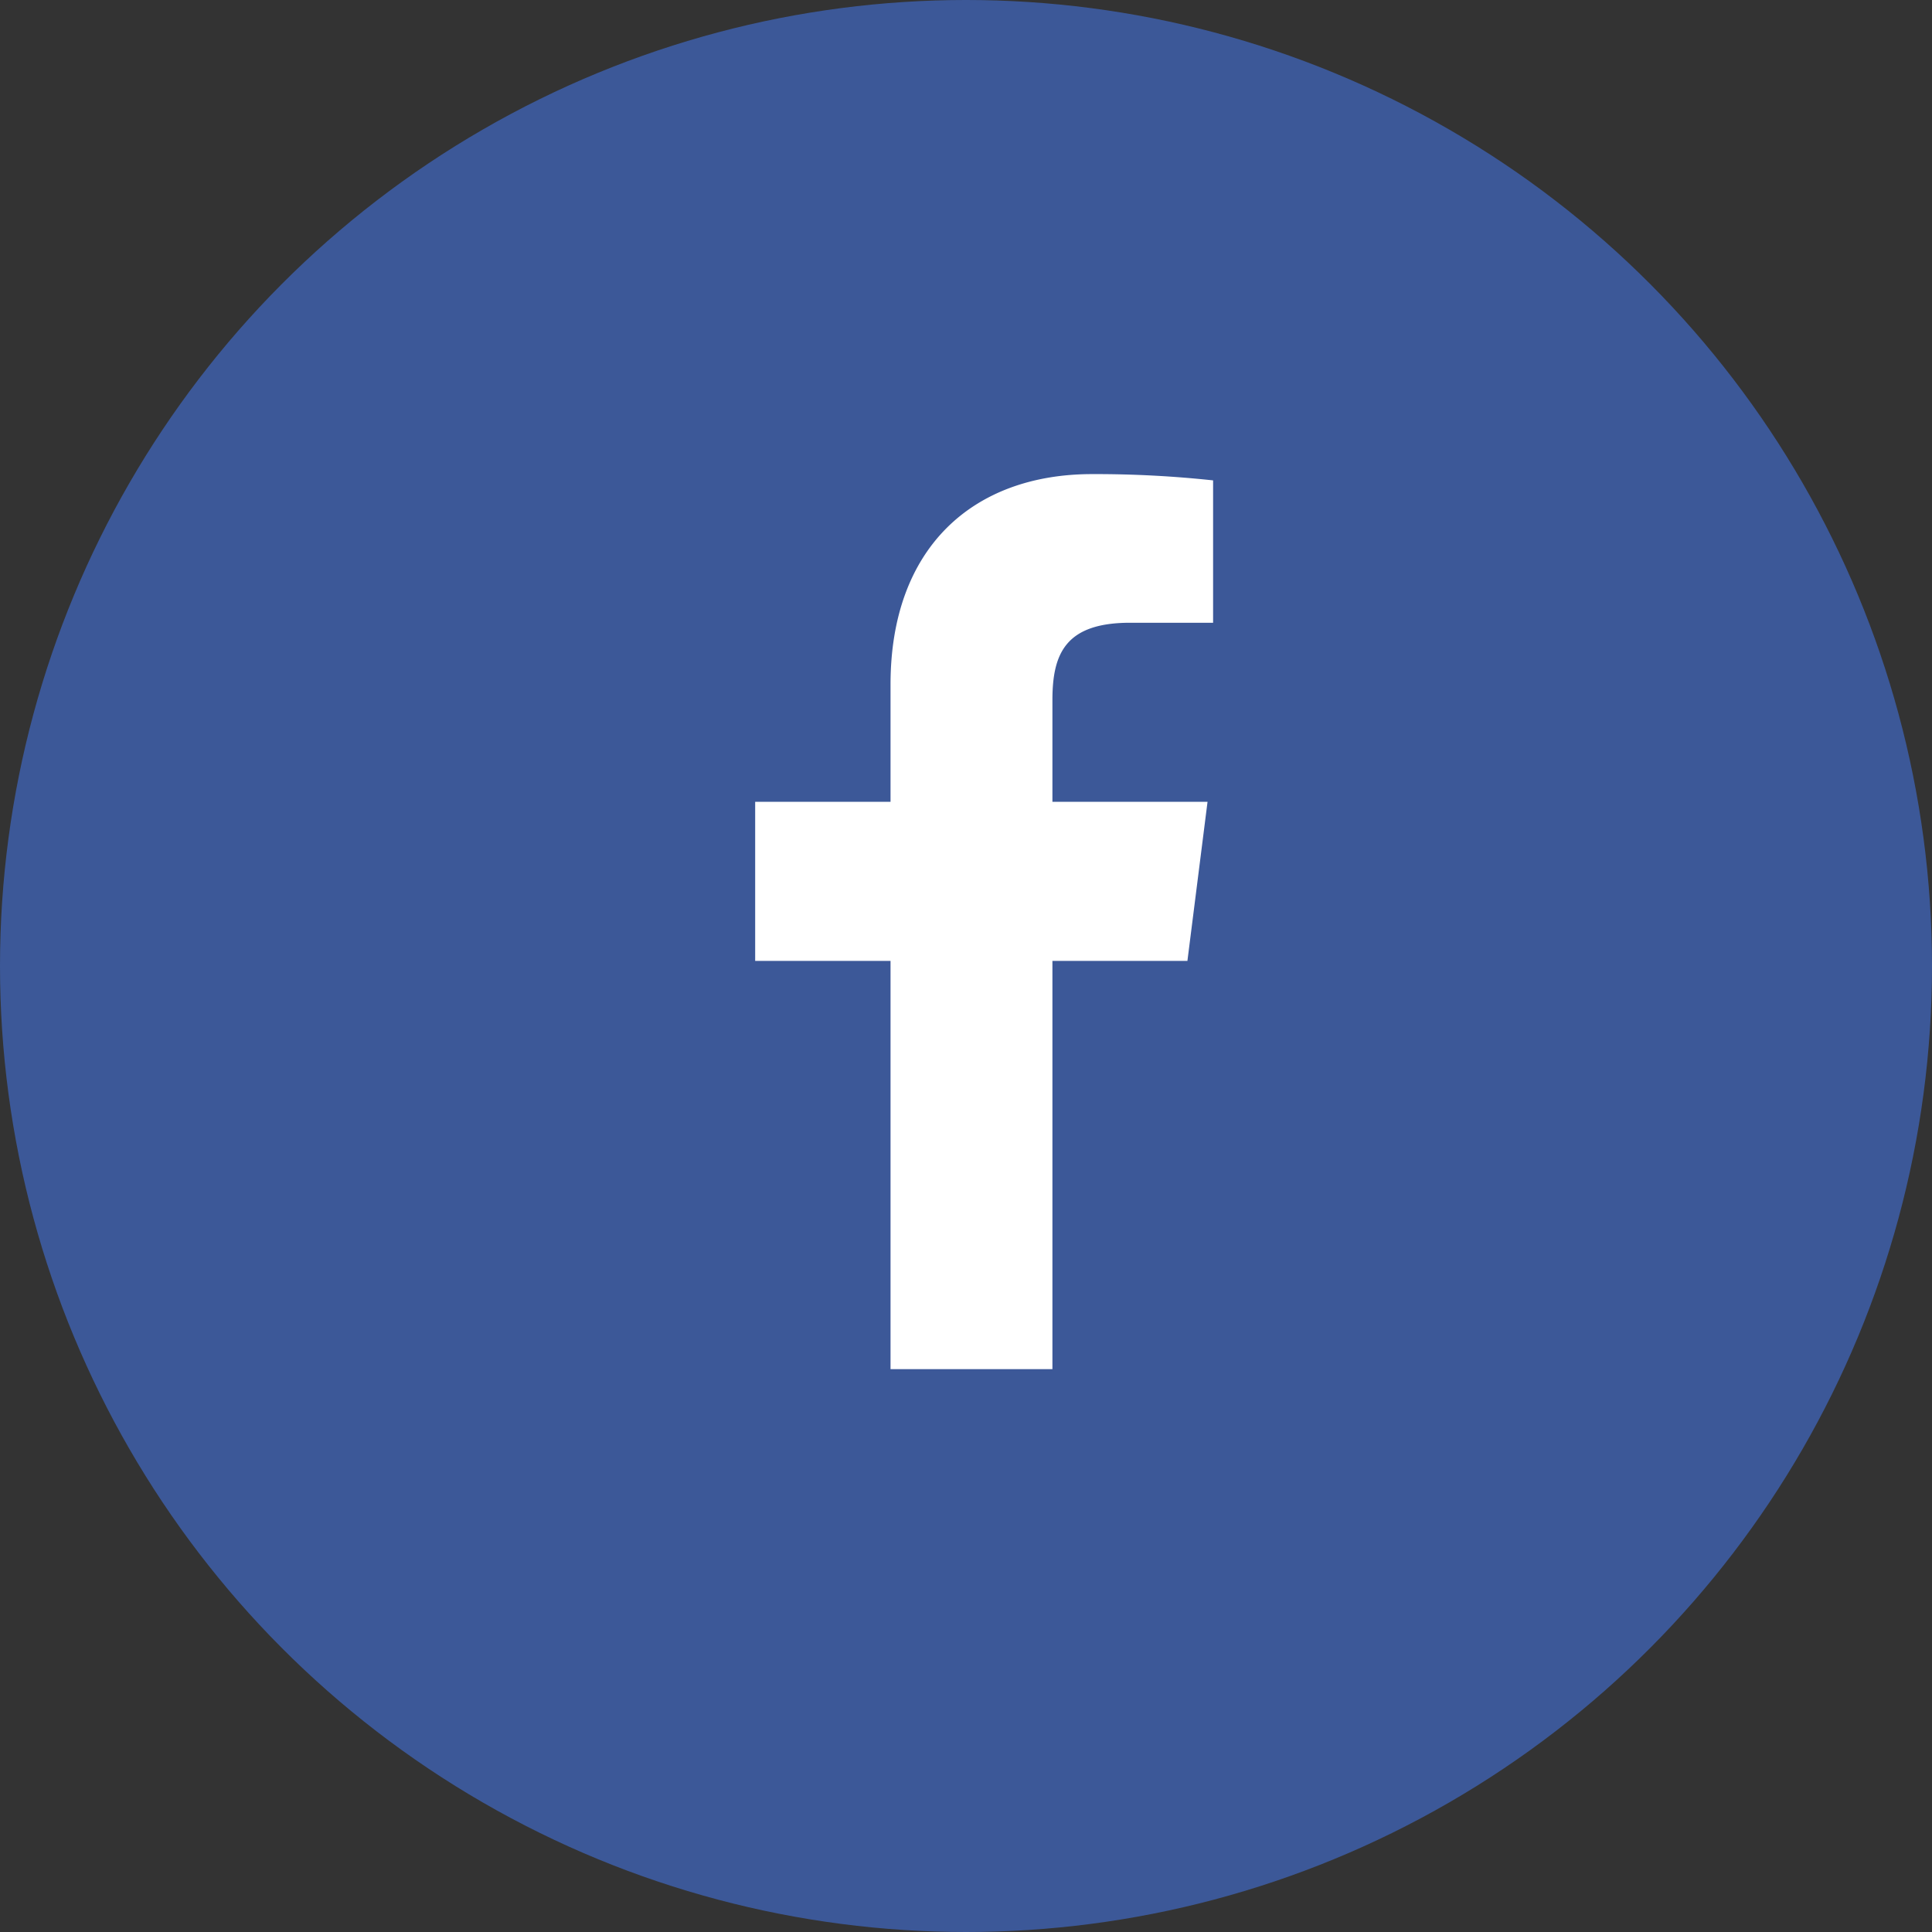 <svg xmlns="http://www.w3.org/2000/svg" width="48" height="48" viewBox="0 0 48 48">
  <rect x="0" y="0" width="48" height="48" fill="#333333" stroke="none"/>
  <g id="Group_2656" data-name="Group 2656" transform="translate(0.333 -0.373)">
    <circle id="Ellipse_4" data-name="Ellipse 4" cx="24" cy="24" r="24" transform="translate(-0.333 0.373)" fill="#3c5898"/>
    <path id="cb755cc740333ff4b59684499dc4fd6e" d="M95.813,35.066V24.923h3.354l.5-3.953H95.813V18.446c0-1.144.313-1.924,1.93-1.924h2.062V12.985a27.237,27.237,0,0,0-3.005-.156c-2.973,0-5.009,1.842-5.009,5.225V20.97H88.428v3.953h3.363V35.066h4.022Z" transform="translate(-69.999 -0.677)" fill="#fff"/>
  </g>
</svg>
